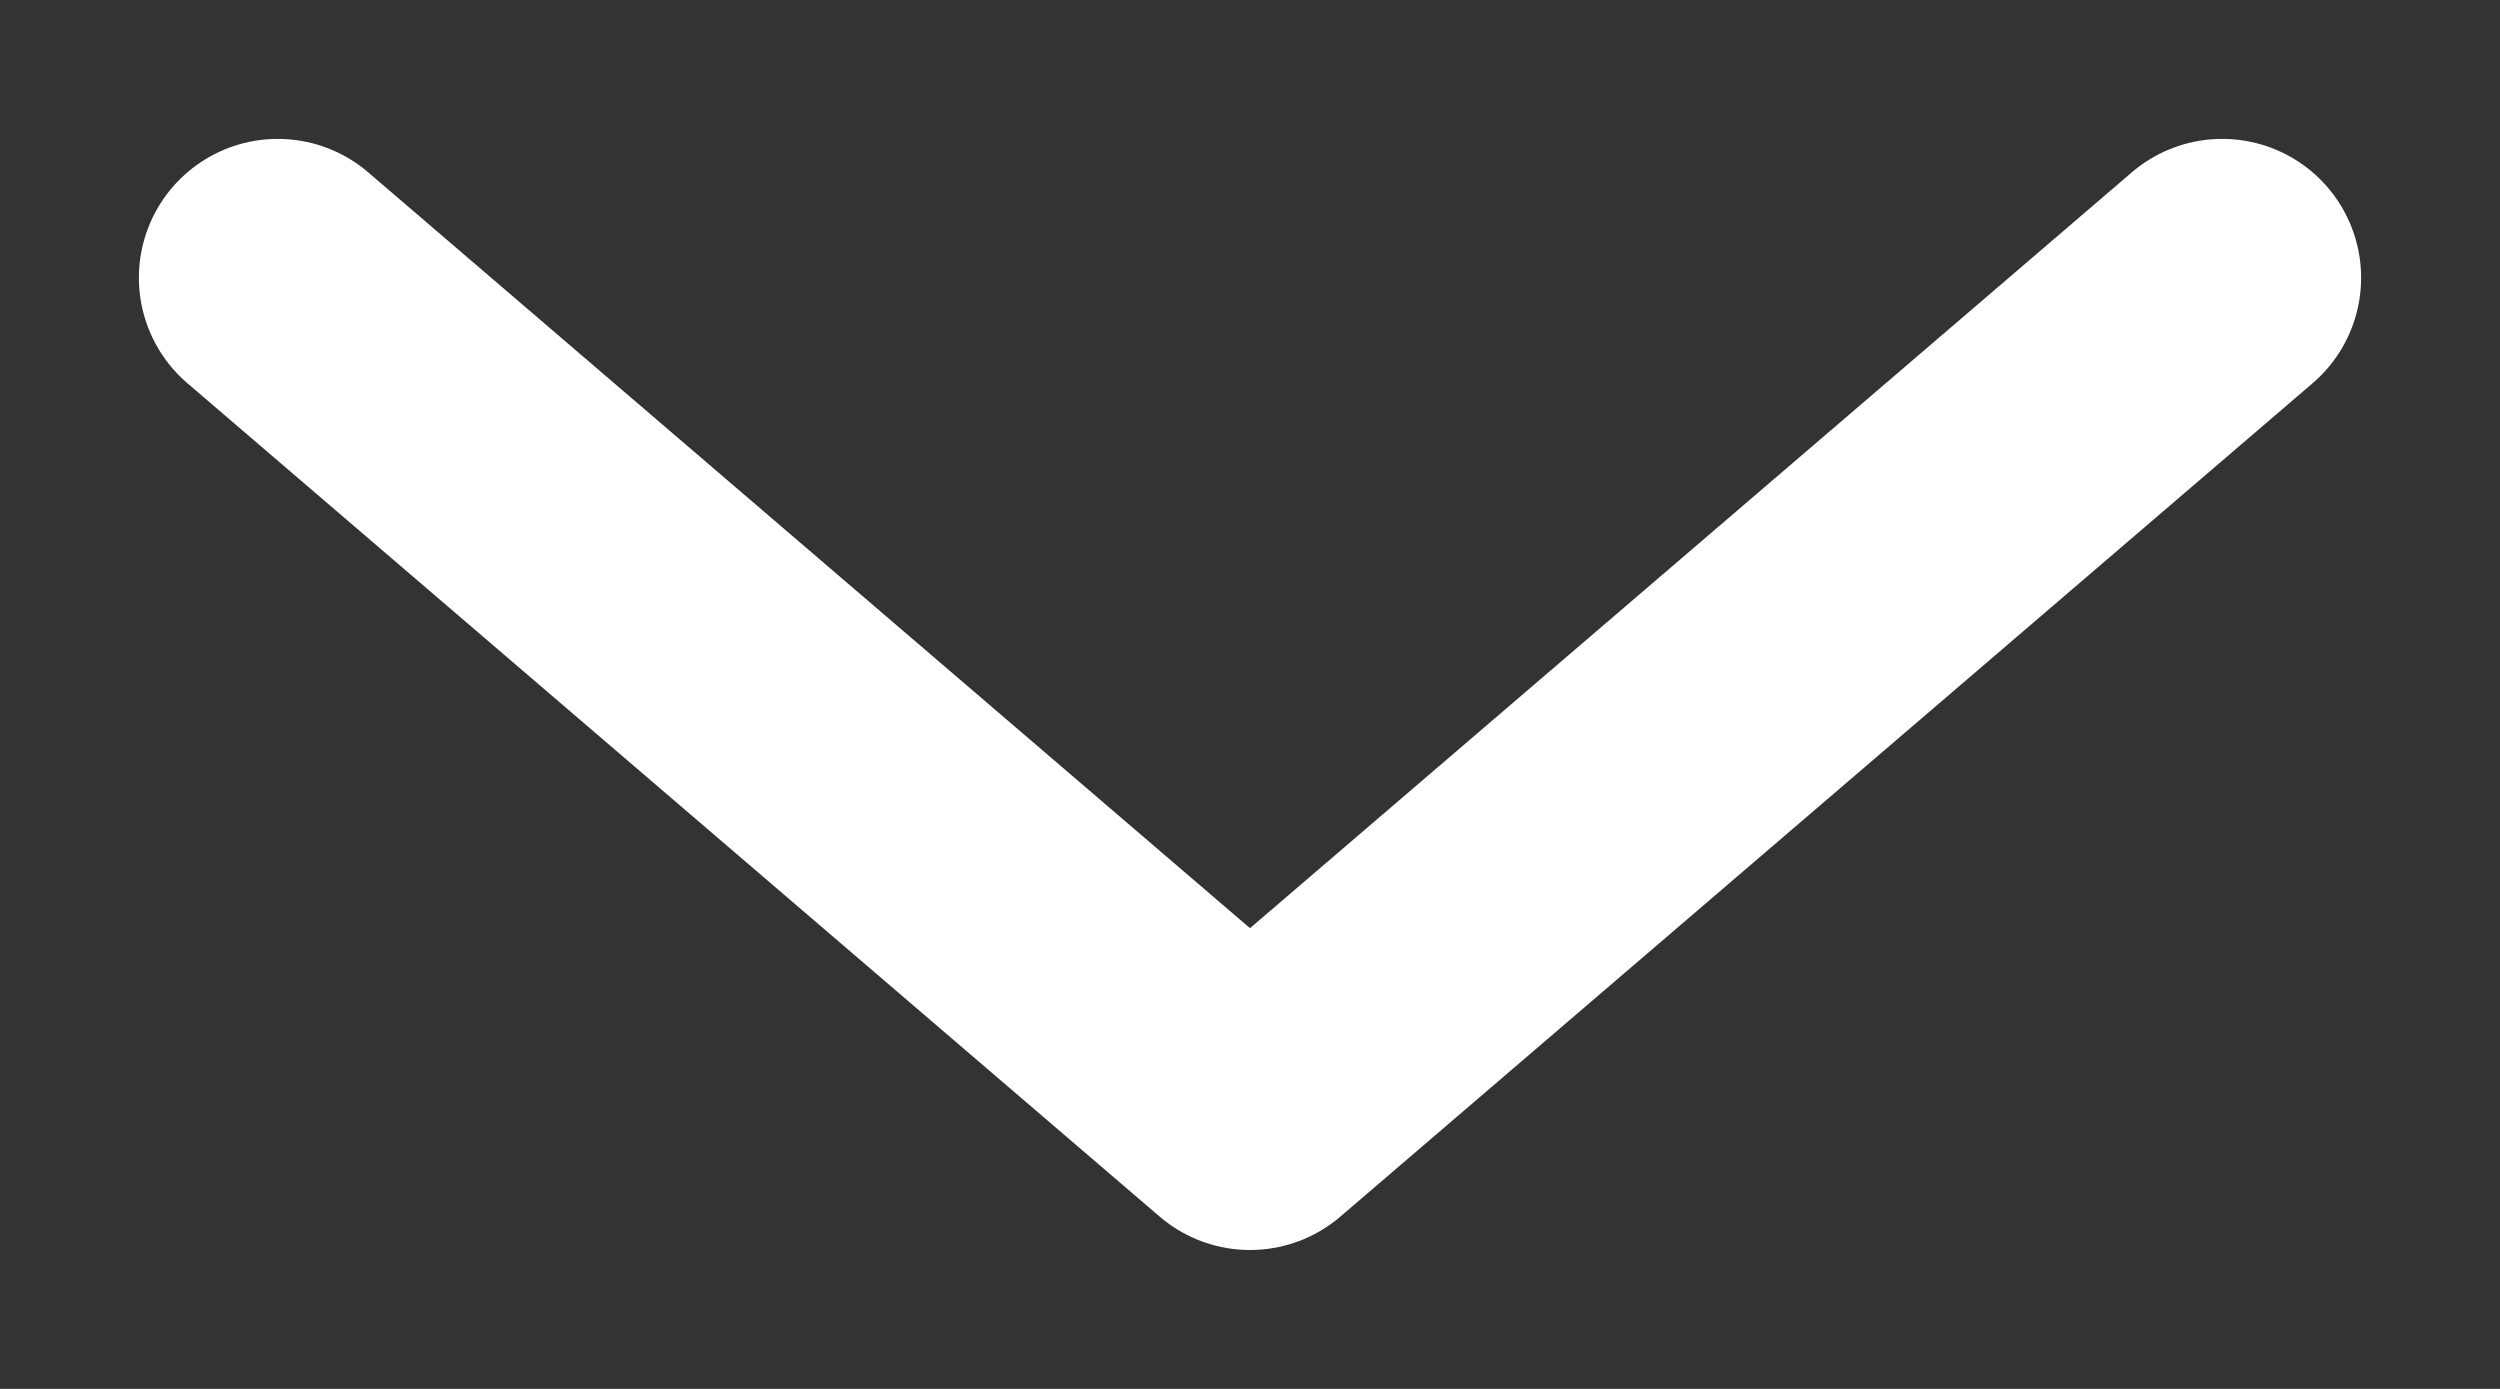 <svg viewBox="0 0 9 5" fill="none" xmlns="http://www.w3.org/2000/svg">
    <rect x="0" y="0" width="9" height="5" fill="#333333" stroke="none"/>
    <path d="M8 1L4.5 4L1 1" stroke="#fff" stroke-linecap="round" stroke-linejoin="round"/>
</svg>
